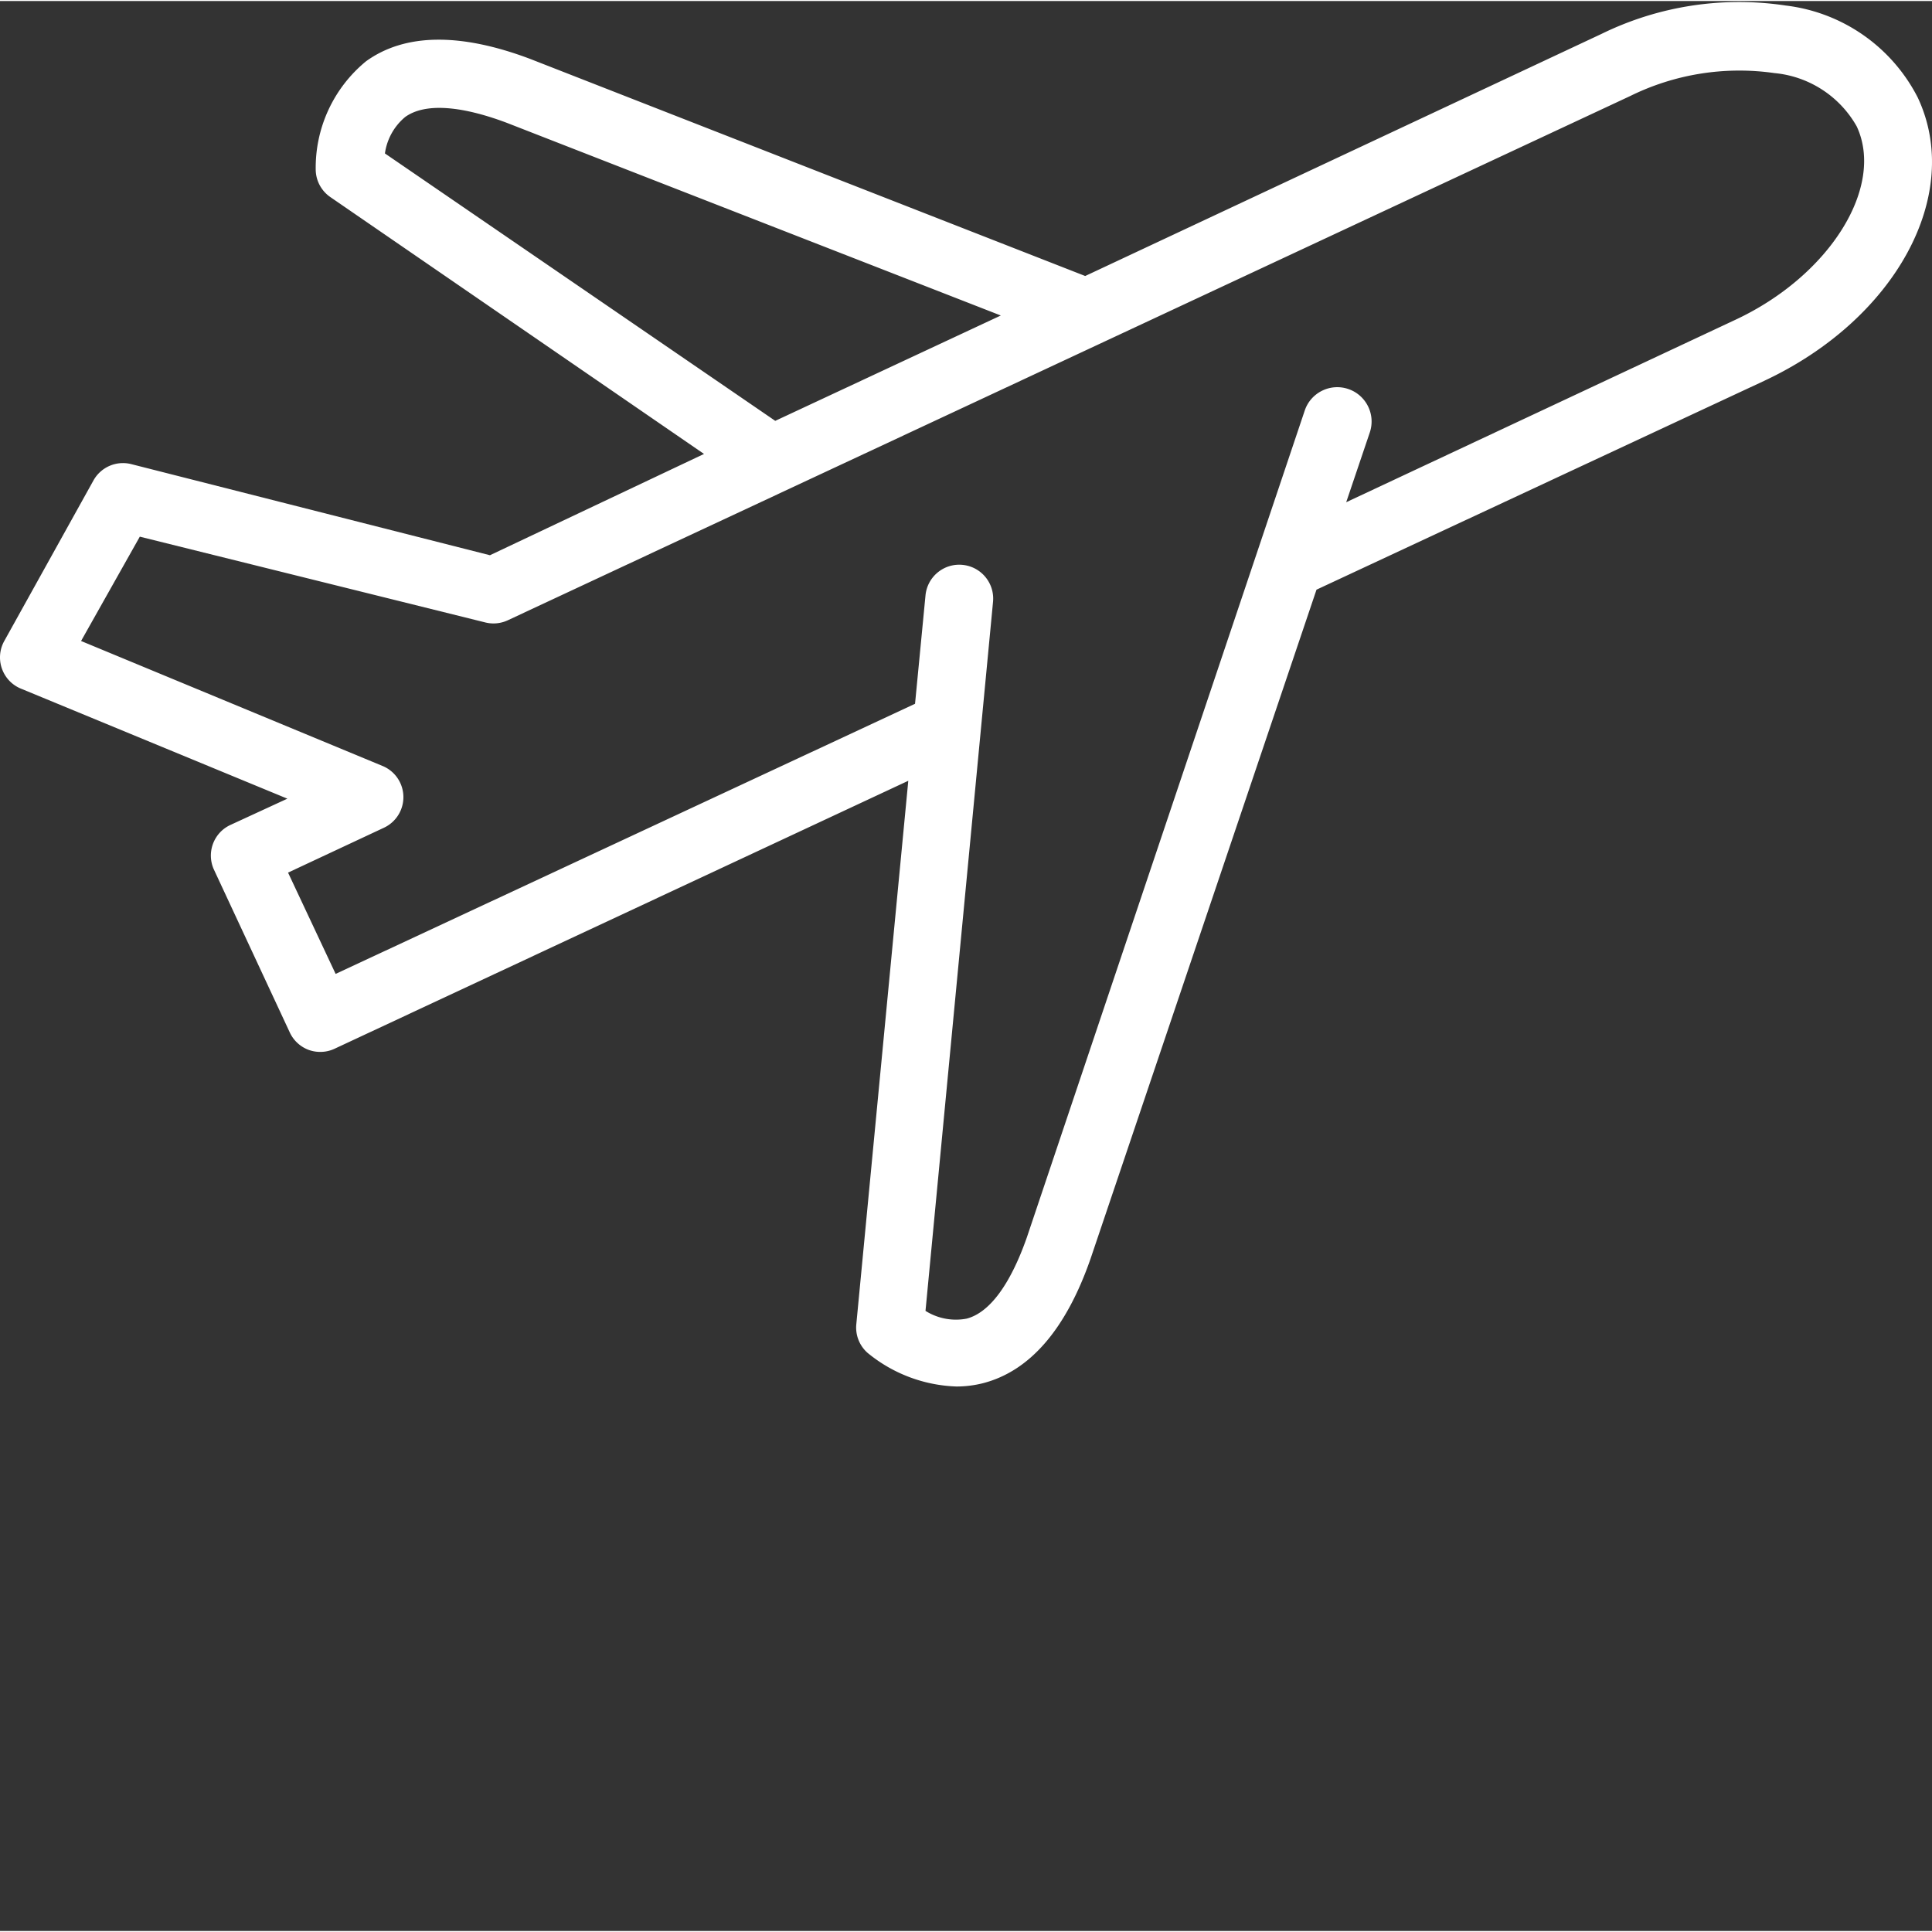 <svg xmlns="http://www.w3.org/2000/svg" version="1.1" xmlns:xlink="http://www.w3.org/1999/xlink" width="512" height="512" x="0" y="0" viewBox="0 0 713.752 713" style="enable-background:new 0 0 512 512" xml:space="preserve" class=""><rect x="0" y="0" width="713.752" height="713" fill="#333333" stroke="none"/><g><path d="M85.086 304.406c-6.145 2.883-8.856 10.14-6.117 16.344L107.035 381c1.38 3 3.895 5.336 6.988 6.488 1.356.492 2.793.746 4.239.746a12.419 12.419 0 0 0 5.238-1.117l212.055-99.047-19.207 200.825a12.478 12.478 0 0 0 4.109 10.48 54.445 54.445 0 0 0 32.938 12.473 40.103 40.103 0 0 0 9.851-1.243c17.215-4.492 30.563-19.832 39.668-46.03l83.45-247.102 165.273-77.094c48.648-22.7 73.718-68.727 56.883-104.652a63.149 63.149 0 0 0-48.774-34.055 115.623 115.623 0 0 0-68.105 10.484L400.914 101.59 195.852 21.383c-25.825-9.727-46.278-9.477-60.622.879a50.87 50.87 0 0 0-18.59 40.285 12.483 12.483 0 0 0 5.364 9.86l138.082 94.921-79.078 37.422-132.602-33.684a12.48 12.48 0 0 0-13.844 5.989L1.512 236.55a12.441 12.441 0 0 0-.739 10.262A12.447 12.447 0 0 0 8 254.14l98.168 40.543zm57.121-248.094a21.342 21.342 0 0 1 7.488-13.472c7.114-5.117 20.086-4.367 37.422 2.117l182.617 71.227-83.328 38.918zM29.949 236.43l21.703-38.543 127.606 31.68c2.75.695 5.652.433 8.238-.743l414.75-193.719a91.172 91.172 0 0 1 53.262-8.484 39.067 39.067 0 0 1 30.437 19.707c10.47 22.457-10.11 55.262-44.914 71.477l-143.695 67.363 8.734-25.828c2.207-6.645-1.398-13.824-8.043-16.028-6.652-2.203-13.828 1.403-16.03 8.047L379.335 456.836c-6.113 17.344-13.723 27.7-22.203 29.937a21.11 21.11 0 0 1-15.219-2.863l24.95-261.953c.652-6.887-4.4-13-11.294-13.652-6.886-.66-13 4.398-13.656 11.285l-3.863 40.039-214.055 99.789-17.578-37.422 35.168-16.46a12.474 12.474 0 0 0 7.445-11.415c0-4.945-2.918-9.422-7.445-11.414zm0 0" fill="#ffffff" opacity="1" data-original="#000000"></path></g></svg>